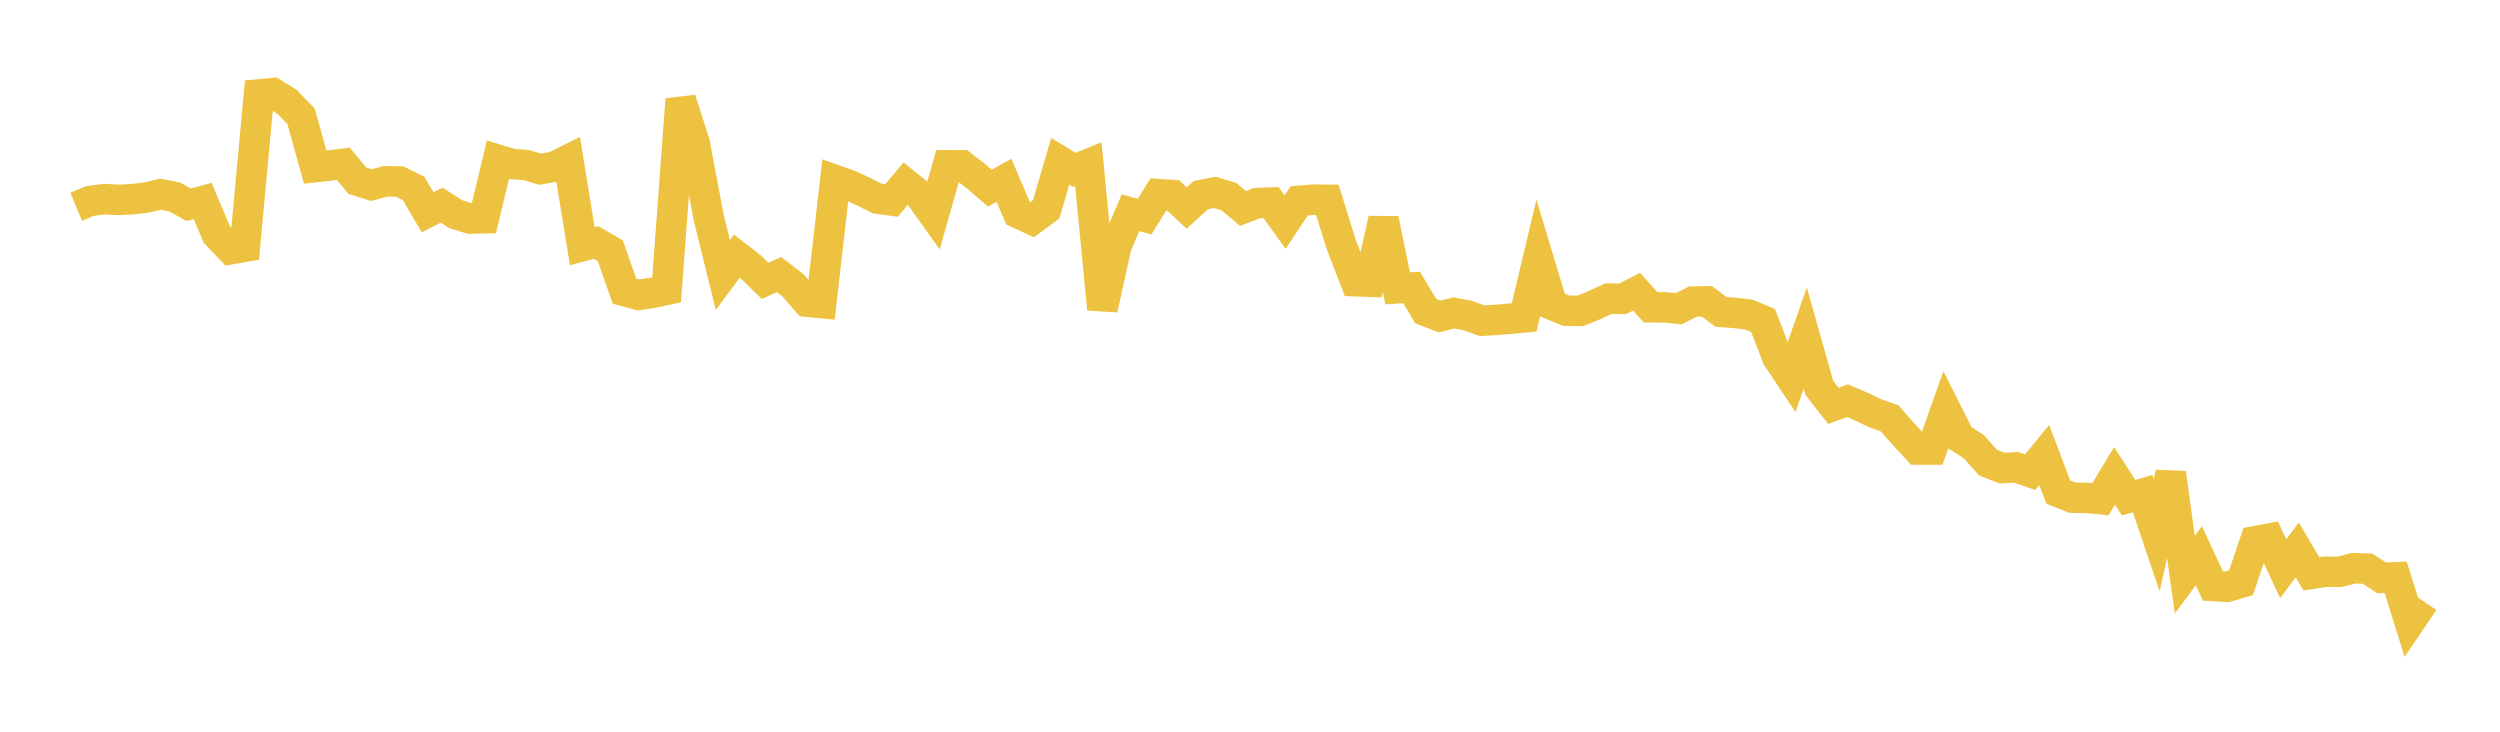 <svg width="164" height="48" xmlns="http://www.w3.org/2000/svg" xmlns:xlink="http://www.w3.org/1999/xlink"><path fill="none" stroke="rgb(237,194,64)" stroke-width="2" d="M5,13.568L5.922,13.182L6.844,13.063L7.766,13.11L8.689,13.068L9.611,12.957L10.533,12.739L11.455,12.919L12.377,13.432L13.299,13.187L14.222,15.385L15.144,16.346L16.066,16.184L16.988,6.192L17.91,6.108L18.832,6.681L19.754,7.636L20.677,10.962L21.599,10.86L22.521,10.743L23.443,11.853L24.365,12.146L25.287,11.893L26.21,11.906L27.132,12.358L28.054,13.923L28.976,13.459L29.898,14.047L30.82,14.336L31.743,14.318L32.665,10.48L33.587,10.759L34.509,10.827L35.431,11.097L36.353,10.941L37.275,10.48L38.198,16.153L39.12,15.913L40.042,16.455L40.964,19.096L41.886,19.346L42.808,19.213L43.731,19.013L44.653,6.518L45.575,9.412L46.497,14.301L47.419,18.038L48.341,16.801L49.263,17.516L50.186,18.421L51.108,18.016L52.03,18.724L52.952,19.79L53.874,19.88L54.796,11.814L55.719,12.142L56.641,12.568L57.563,13.029L58.485,13.154L59.407,12.047L60.329,12.798L61.251,14.088L62.174,10.841L63.096,10.844L64.018,11.553L64.94,12.34L65.862,11.827L66.784,13.986L67.707,14.41L68.629,13.731L69.551,10.58L70.473,11.14L71.395,10.765L72.317,20.281L73.24,16.122L74.162,13.949L75.084,14.216L76.006,12.735L76.928,12.795L77.85,13.645L78.772,12.801L79.695,12.621L80.617,12.9L81.539,13.674L82.461,13.323L83.383,13.289L84.305,14.569L85.228,13.175L86.15,13.099L87.072,13.108L87.994,16.067L88.916,18.448L89.838,18.483L90.76,14.376L91.683,18.915L92.605,18.859L93.527,20.406L94.449,20.761L95.371,20.527L96.293,20.702L97.216,21.037L98.138,20.988L99.06,20.908L99.982,20.824L100.904,16.939L101.826,20.005L102.749,20.384L103.671,20.393L104.593,20.019L105.515,19.59L106.437,19.606L107.359,19.137L108.281,20.16L109.204,20.161L110.126,20.254L111.048,19.787L111.97,19.765L112.892,20.458L113.814,20.528L114.737,20.64L115.659,21.028L116.581,23.427L117.503,24.81L118.425,22.177L119.347,25.445L120.269,26.623L121.192,26.286L122.114,26.678L123.036,27.122L123.958,27.441L124.88,28.488L125.802,29.489L126.725,29.491L127.647,26.889L128.569,28.718L129.491,29.311L130.413,30.346L131.335,30.706L132.257,30.658L133.18,30.975L134.102,29.847L135.024,32.284L135.946,32.648L136.868,32.66L137.79,32.747L138.713,31.217L139.635,32.649L140.557,32.382L141.479,35.103L142.401,31.033L143.323,37.694L144.246,36.456L145.168,38.443L146.09,38.498L147.012,38.227L147.934,35.504L148.856,35.33L149.778,37.303L150.701,36.076L151.623,37.642L152.545,37.505L153.467,37.512L154.389,37.276L155.311,37.304L156.234,37.906L157.156,37.869L158.078,40.816L159,39.455"></path></svg>